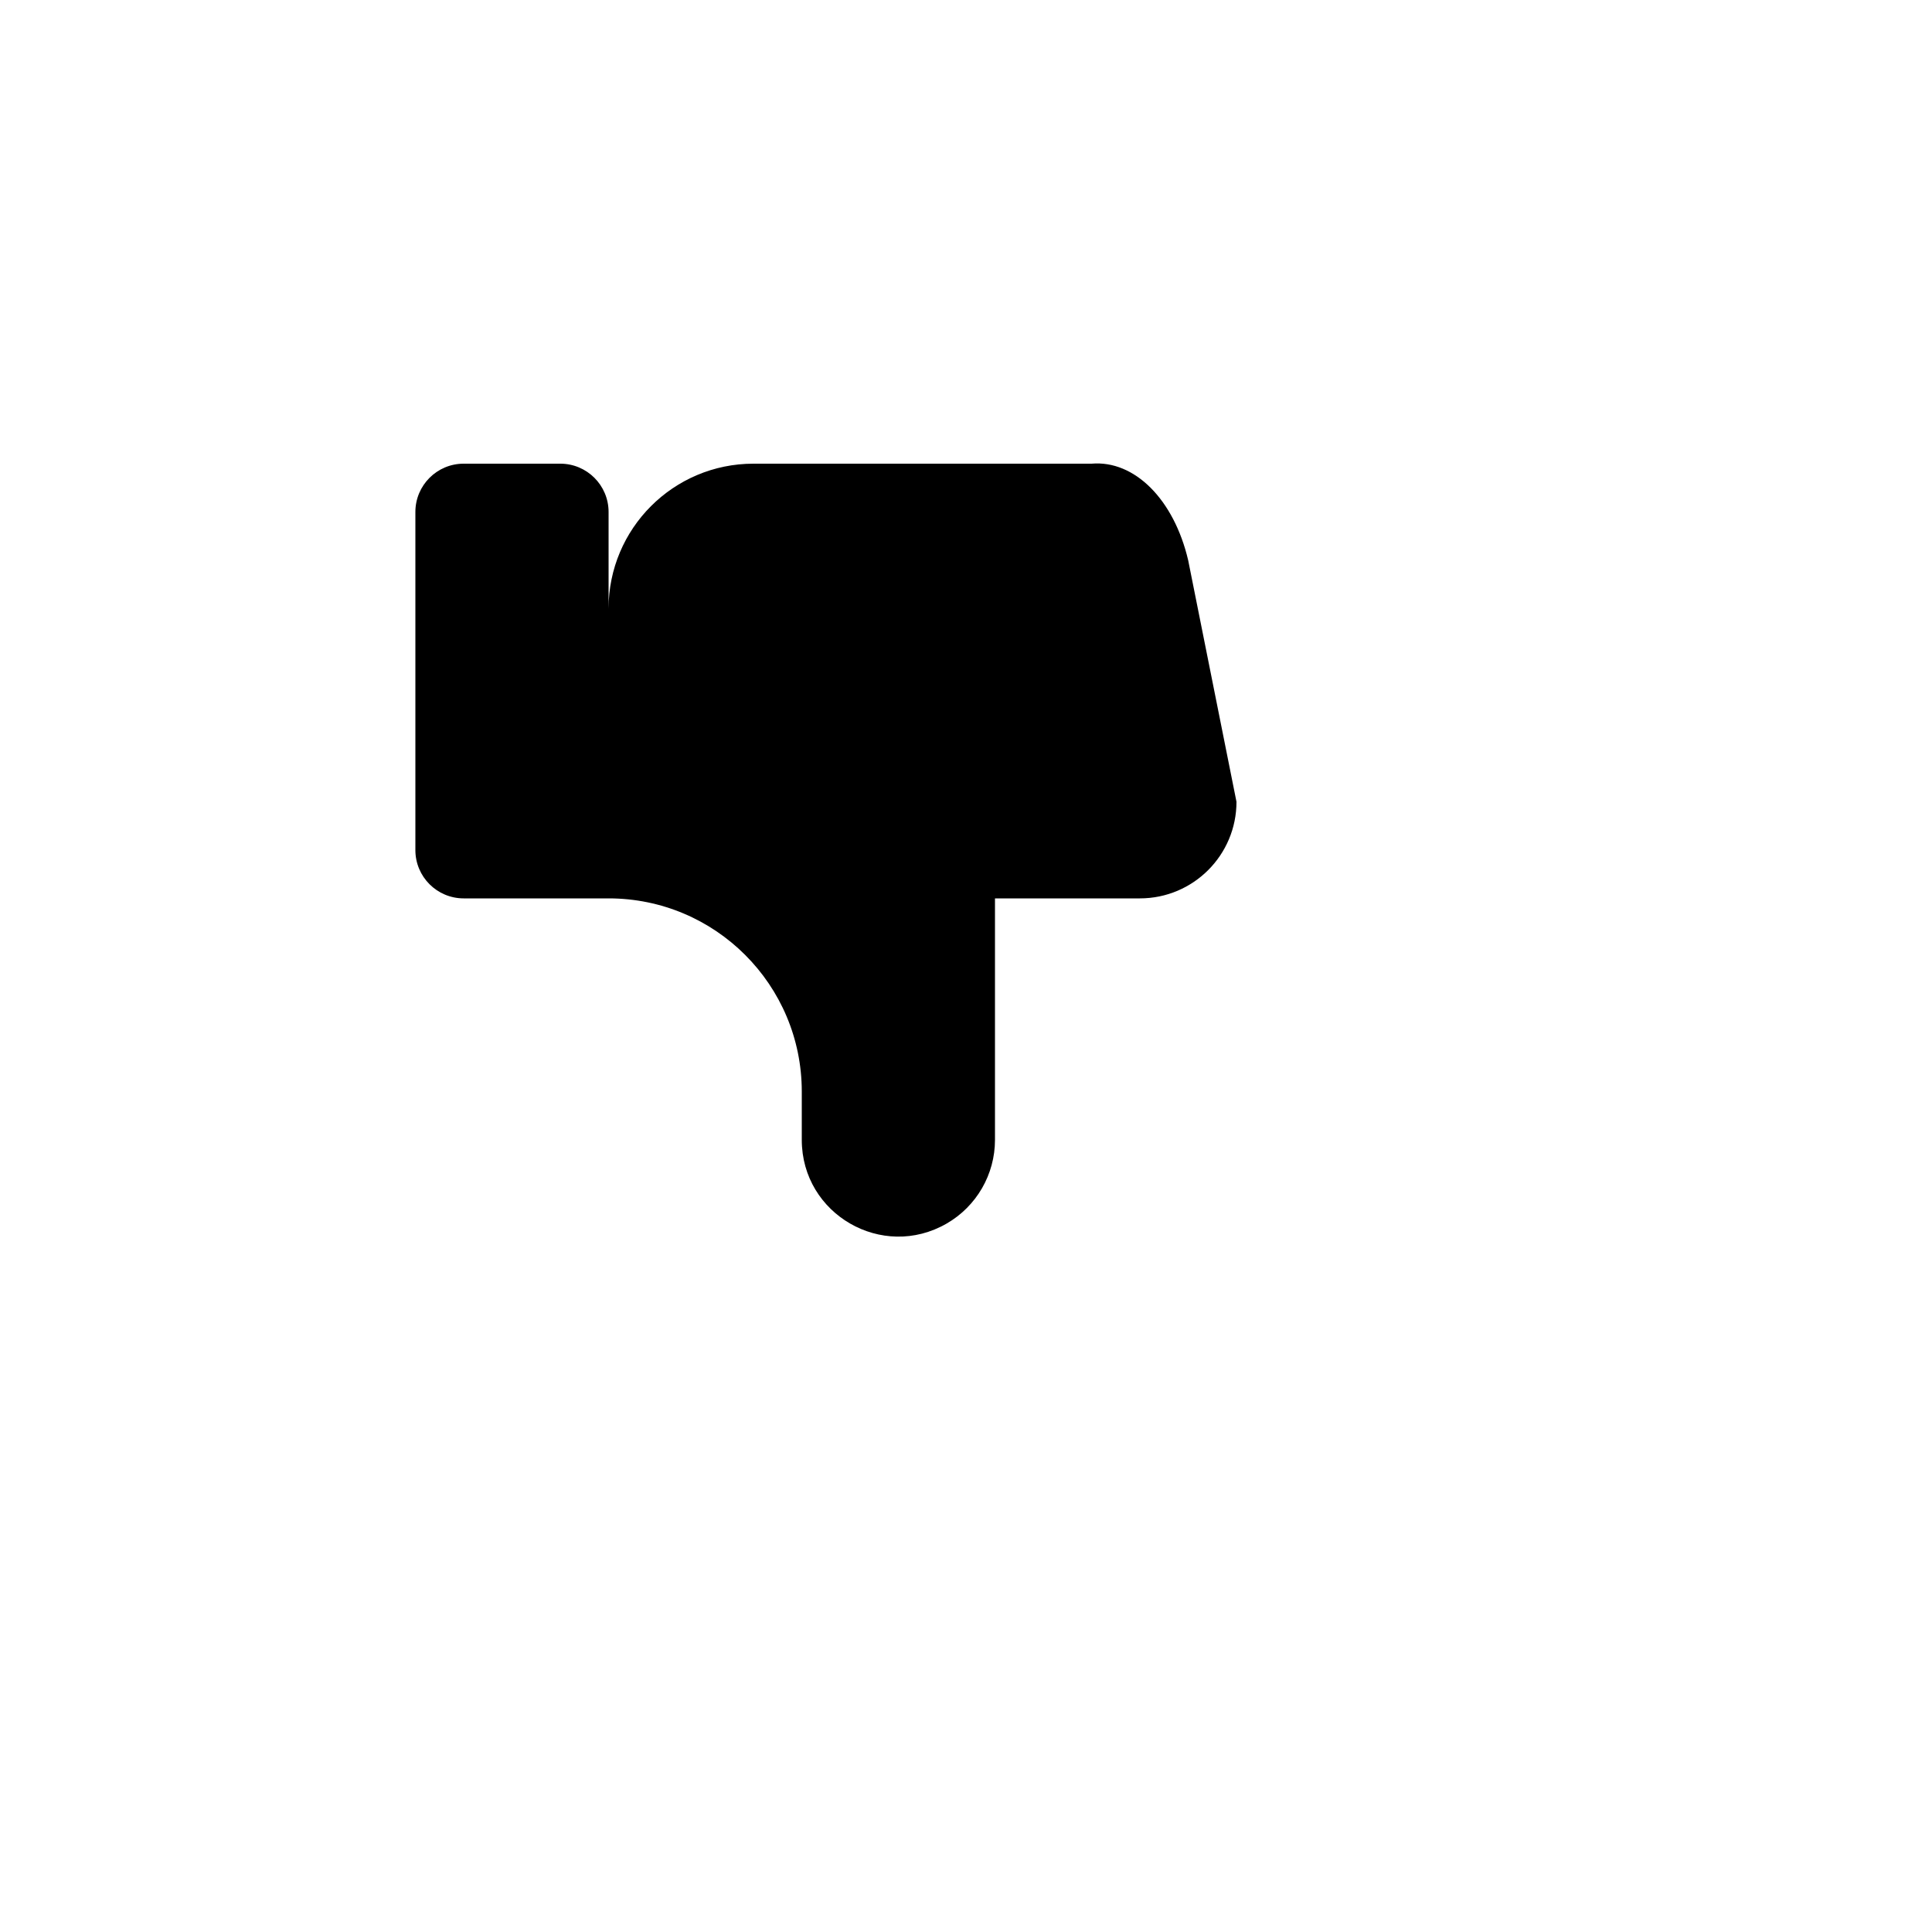 <svg xmlns="http://www.w3.org/2000/svg" version="1.1" xmlns:xlink="http://www.w3.org/1999/xlink" width="100%" height="100%" id="svgWorkerArea" viewBox="-25 -25 625 625" xmlns:idraw="https://idraw.muisca.co" style="background: white;"><defs id="defsdoc"><pattern id="patternBool" x="0" y="0" width="10" height="10" patternUnits="userSpaceOnUse" patternTransform="rotate(35)"><circle cx="5" cy="5" r="4" style="stroke: none;fill: #ff000070;"></circle></pattern></defs><g id="fileImp-303175216" class="cosito"><path id="pathImp-448274577" fill="none" stroke="none" class="grouped" d="M62.5 62.5C62.5 62.5 437.5 62.5 437.5 62.5 437.5 62.5 437.5 437.5 437.5 437.5 437.5 437.5 62.5 437.5 62.5 437.5 62.5 437.5 62.5 62.5 62.5 62.5"></path><path id="pathImp-492041430" class="grouped" d="M171.875 265.625C171.875 265.625 171.875 140.625 171.875 140.625 171.875 131.995 164.88 125 156.25 125 156.25 125 125 125 125 125 116.37 125 109.375 131.995 109.375 140.625 109.375 140.625 109.375 250 109.375 250 109.375 258.63 116.37 265.625 125 265.625 125 265.625 171.875 265.625 171.875 265.625 206.392 265.625 234.375 293.608 234.375 328.125 234.375 328.125 234.375 343.75 234.375 343.75 234.375 367.806 260.417 382.842 281.25 370.813 290.919 365.231 296.875 354.914 296.875 343.75 296.875 343.75 296.875 265.625 296.875 265.625 296.875 265.625 343.75 265.625 343.75 265.625 361.009 265.625 375 251.634 375 234.375 375 234.375 359.375 156.25 359.375 156.25 354.759 136.558 342.019 123.819 328.125 125 328.125 125 218.75 125 218.75 125 192.861 125 171.875 145.986 171.875 171.875"></path></g></svg>